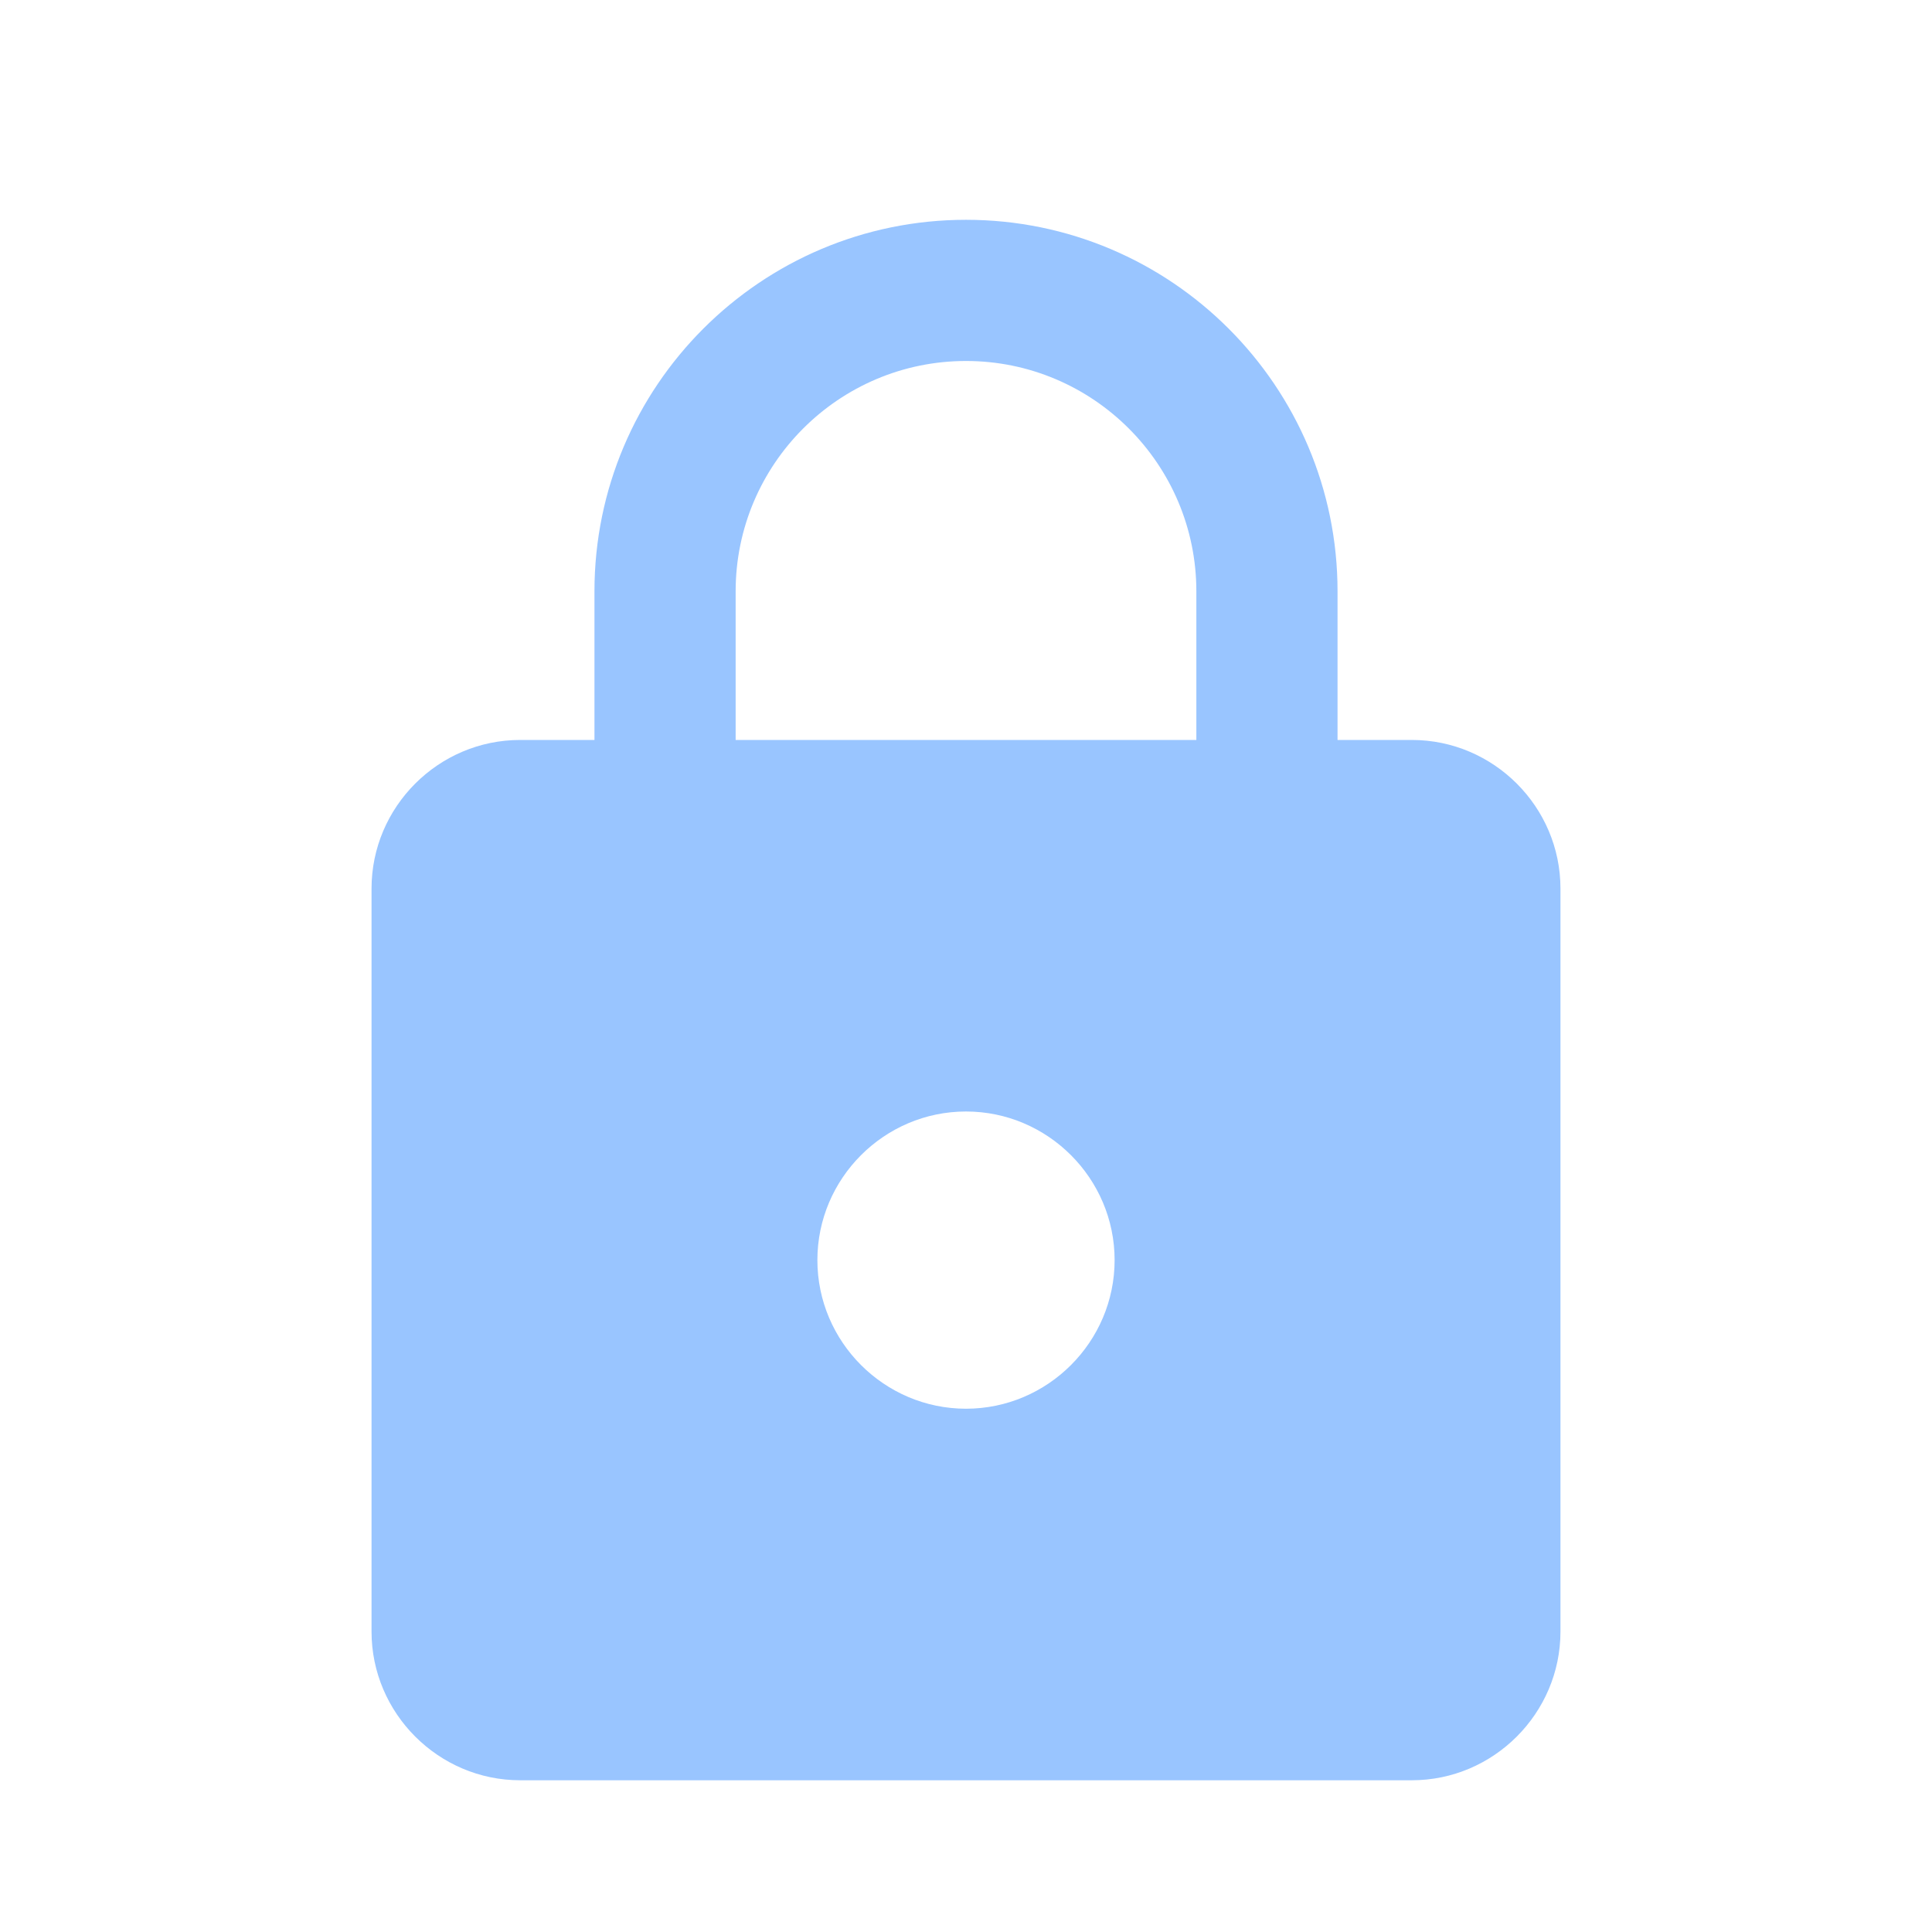 <svg width="13" height="13" viewBox="0 0 13 13" fill="none" xmlns="http://www.w3.org/2000/svg">
<g id="lock">
<path id="Vector" d="M9.5 4.979H9V3.979C9 2.599 7.88 1.479 6.5 1.479C5.12 1.479 4 2.599 4 3.979V4.979H3.5C2.95 4.979 2.5 5.429 2.5 5.979V10.979C2.5 11.528 2.95 11.979 3.5 11.979H9.5C10.05 11.979 10.5 11.528 10.5 10.979V5.979C10.5 5.429 10.05 4.979 9.5 4.979ZM6.5 9.479C5.95 9.479 5.5 9.029 5.5 8.479C5.5 7.929 5.95 7.479 6.5 7.479C7.05 7.479 7.5 7.929 7.5 8.479C7.5 9.029 7.05 9.479 6.5 9.479ZM8.05 4.979H4.95V3.979C4.95 3.124 5.645 2.429 6.5 2.429C7.355 2.429 8.05 3.124 8.05 3.979V4.979Z" fill="#99C5FF"/>
</g>
</svg>
